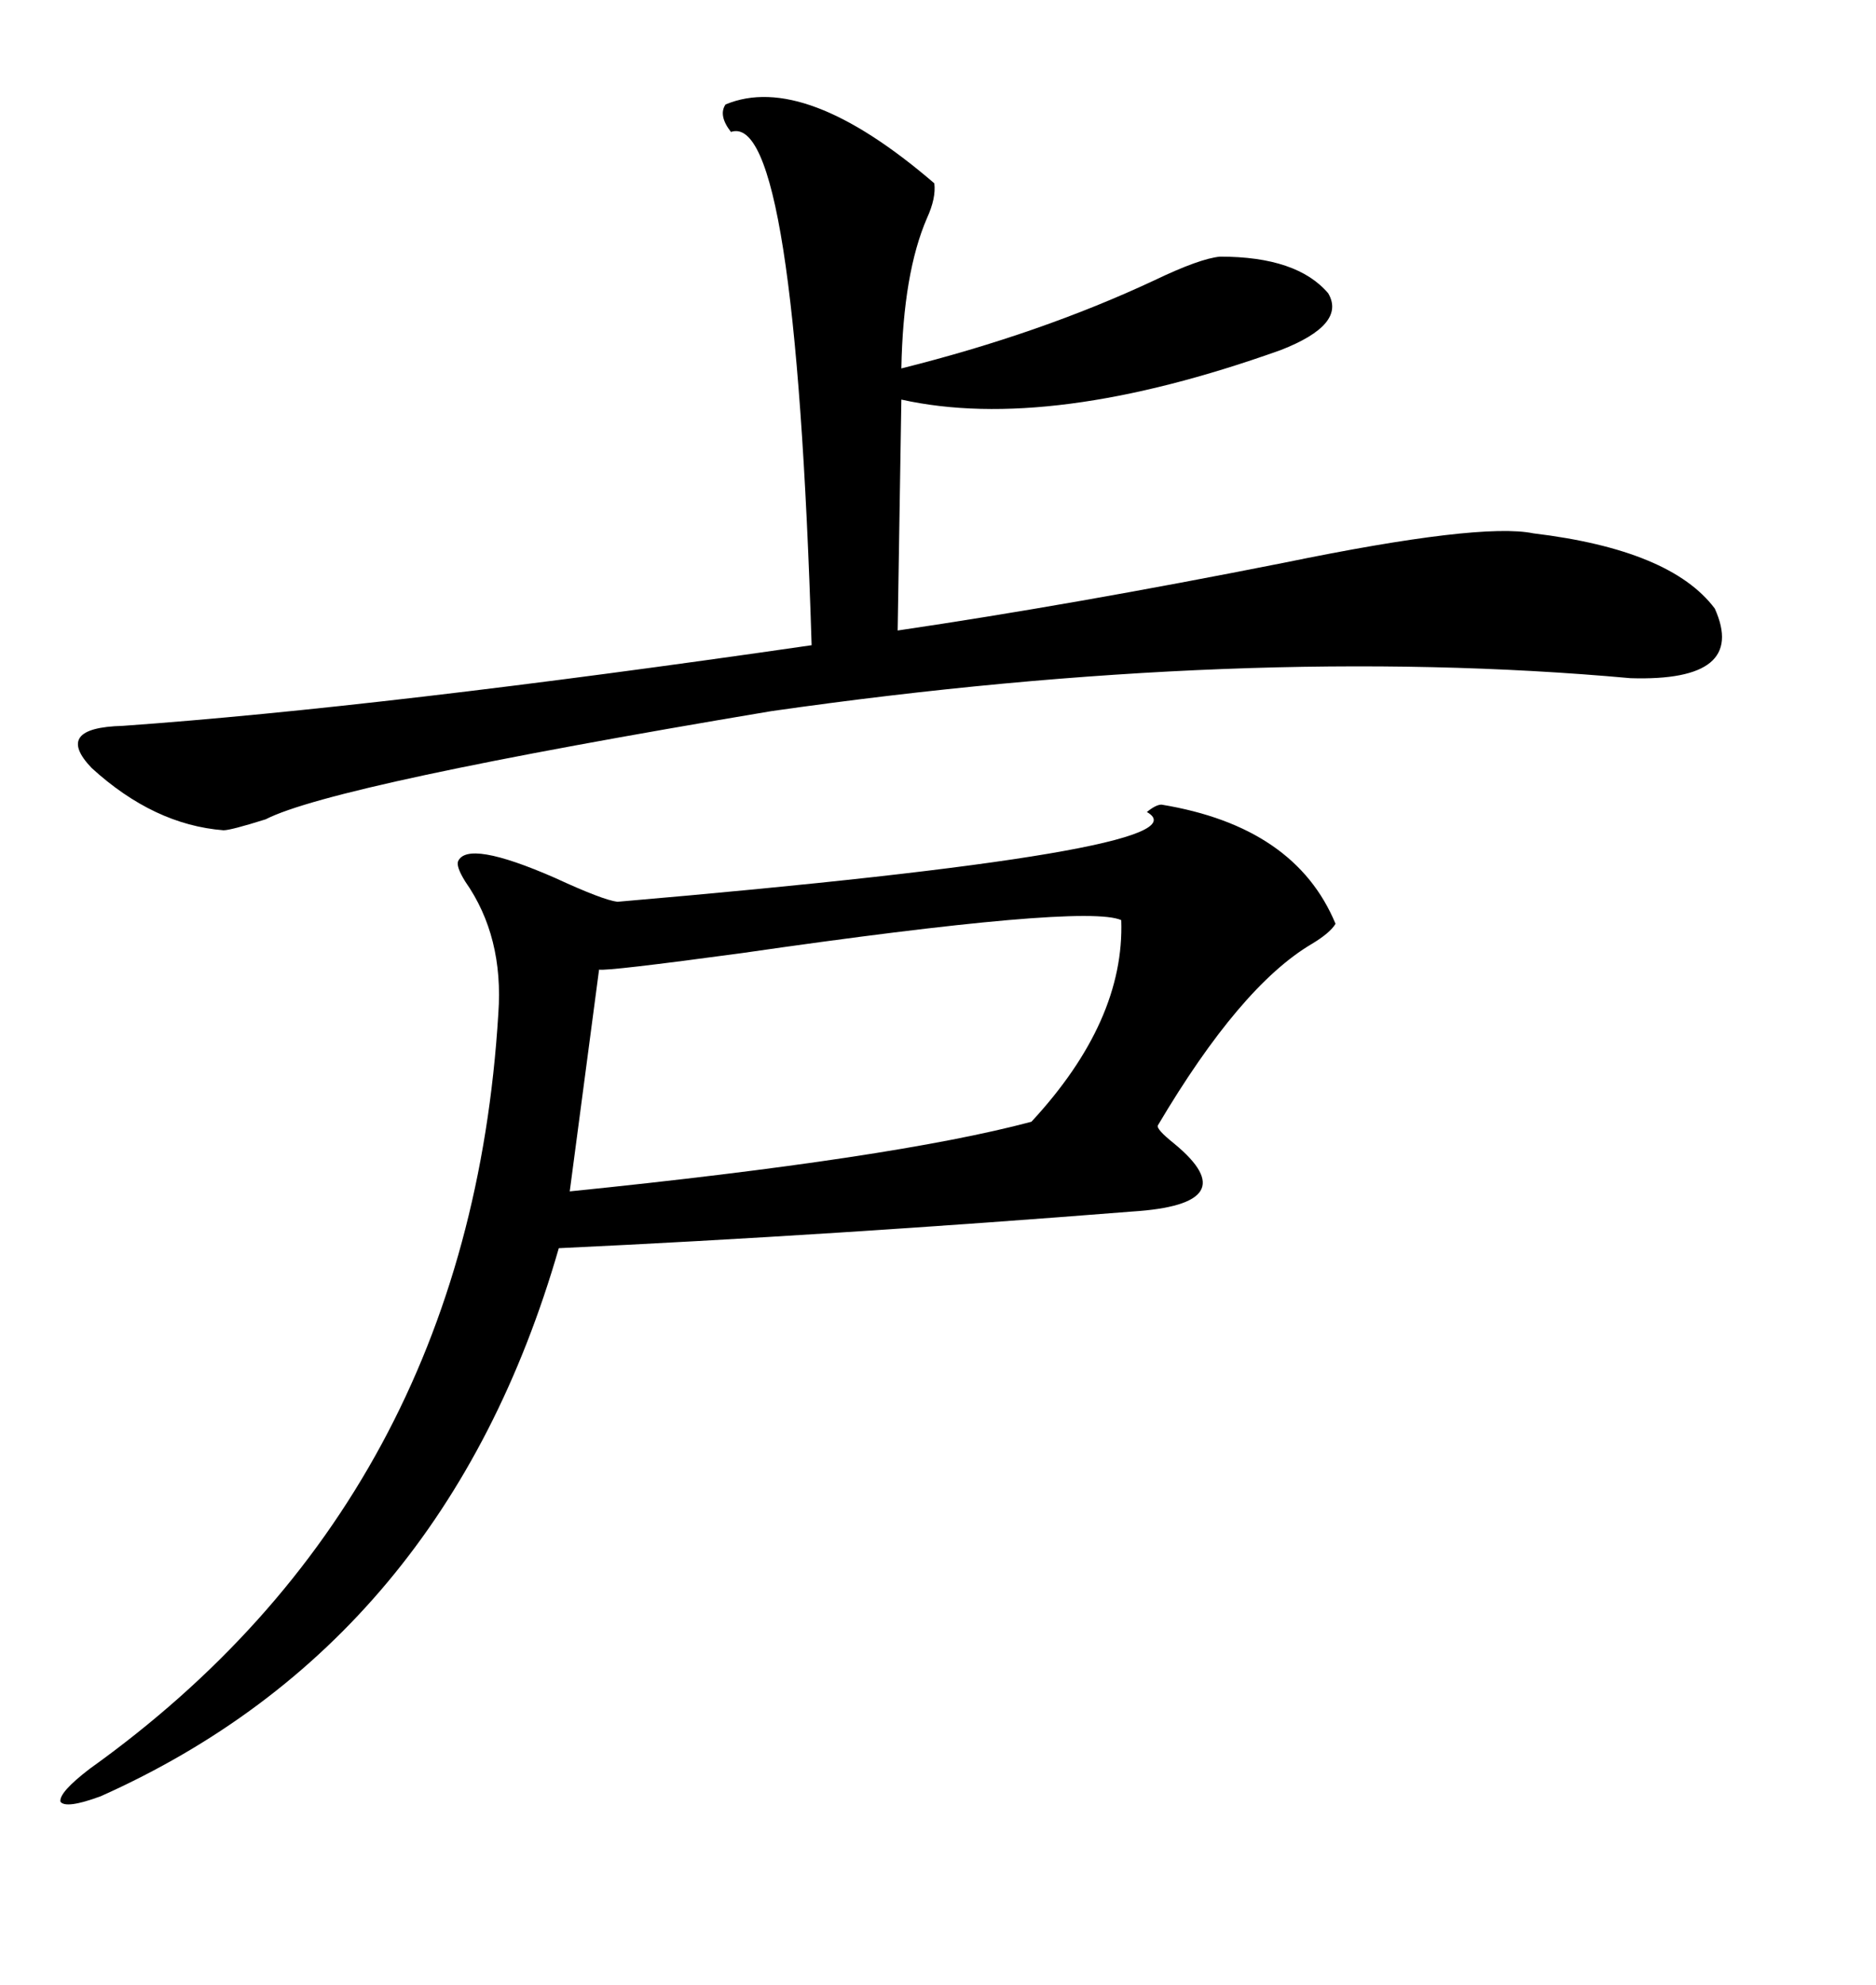 <svg xmlns="http://www.w3.org/2000/svg" xmlns:xlink="http://www.w3.org/1999/xlink" width="300" height="317.285"><path d="M185.74 128.61L185.74 128.61Q207.13 132.13 213.57 147.66L213.57 147.66Q212.70 149.12 209.77 150.88L209.77 150.88Q198.34 157.62 185.16 179.88L185.16 179.88Q184.86 180.47 187.79 182.81L187.79 182.81Q199.51 192.48 181.05 193.65L181.05 193.65Q133.01 197.46 89.36 199.51L89.36 199.51Q71.19 262.50 16.11 287.11L16.11 287.11Q10.55 289.16 9.67 287.99L9.67 287.99Q9.38 286.52 14.36 282.71L14.36 282.71Q75 239.36 79.69 162.01L79.69 162.01Q80.57 149.71 74.41 140.92L74.41 140.92Q72.95 138.57 73.24 137.70L73.24 137.70Q74.71 134.18 88.77 140.33L88.77 140.33Q96.39 143.85 98.73 144.14L98.73 144.14Q194.24 135.94 183.40 129.79L183.40 129.79Q184.86 128.61 185.74 128.61ZM116.02 16.70L116.02 16.70Q128.61 11.43 149.41 29.30L149.41 29.30Q149.71 31.64 148.24 34.86L148.24 34.86Q144.43 43.65 144.14 58.89L144.14 58.89Q166.41 53.32 184.57 44.82L184.57 44.82Q191.89 41.31 195.12 41.02L195.12 41.02Q207.42 41.02 212.40 46.88L212.40 46.88Q215.33 51.86 204.79 55.96L204.79 55.96Q167.87 69.14 144.14 63.87L144.14 63.87L143.55 100.78Q171.39 96.68 205.37 89.94L205.37 89.94Q236.72 83.50 245.21 85.25L245.21 85.25Q267.19 87.89 274.22 97.27L274.22 97.27Q279.49 108.98 260.74 108.40L260.74 108.40Q199.22 102.83 123.34 113.67L123.34 113.67Q53.32 125.39 42.48 130.96L42.48 130.96Q36.91 132.71 35.74 132.71L35.74 132.71Q24.61 131.84 14.65 122.75L14.65 122.75Q8.50 116.31 19.63 116.02L19.63 116.02Q60.94 113.09 129.79 103.13L129.79 103.13Q127.15 17.58 116.89 21.09L116.89 21.09Q114.84 18.46 116.02 16.70ZM179.30 147.07L179.30 147.07Q173.44 144.43 118.65 152.34L118.65 152.34Q96.97 155.27 95.80 154.98L95.80 154.98L91.11 190.43Q142.97 185.16 164.94 179.30L164.94 179.30Q179.88 163.18 179.30 147.07Z"/></svg>
